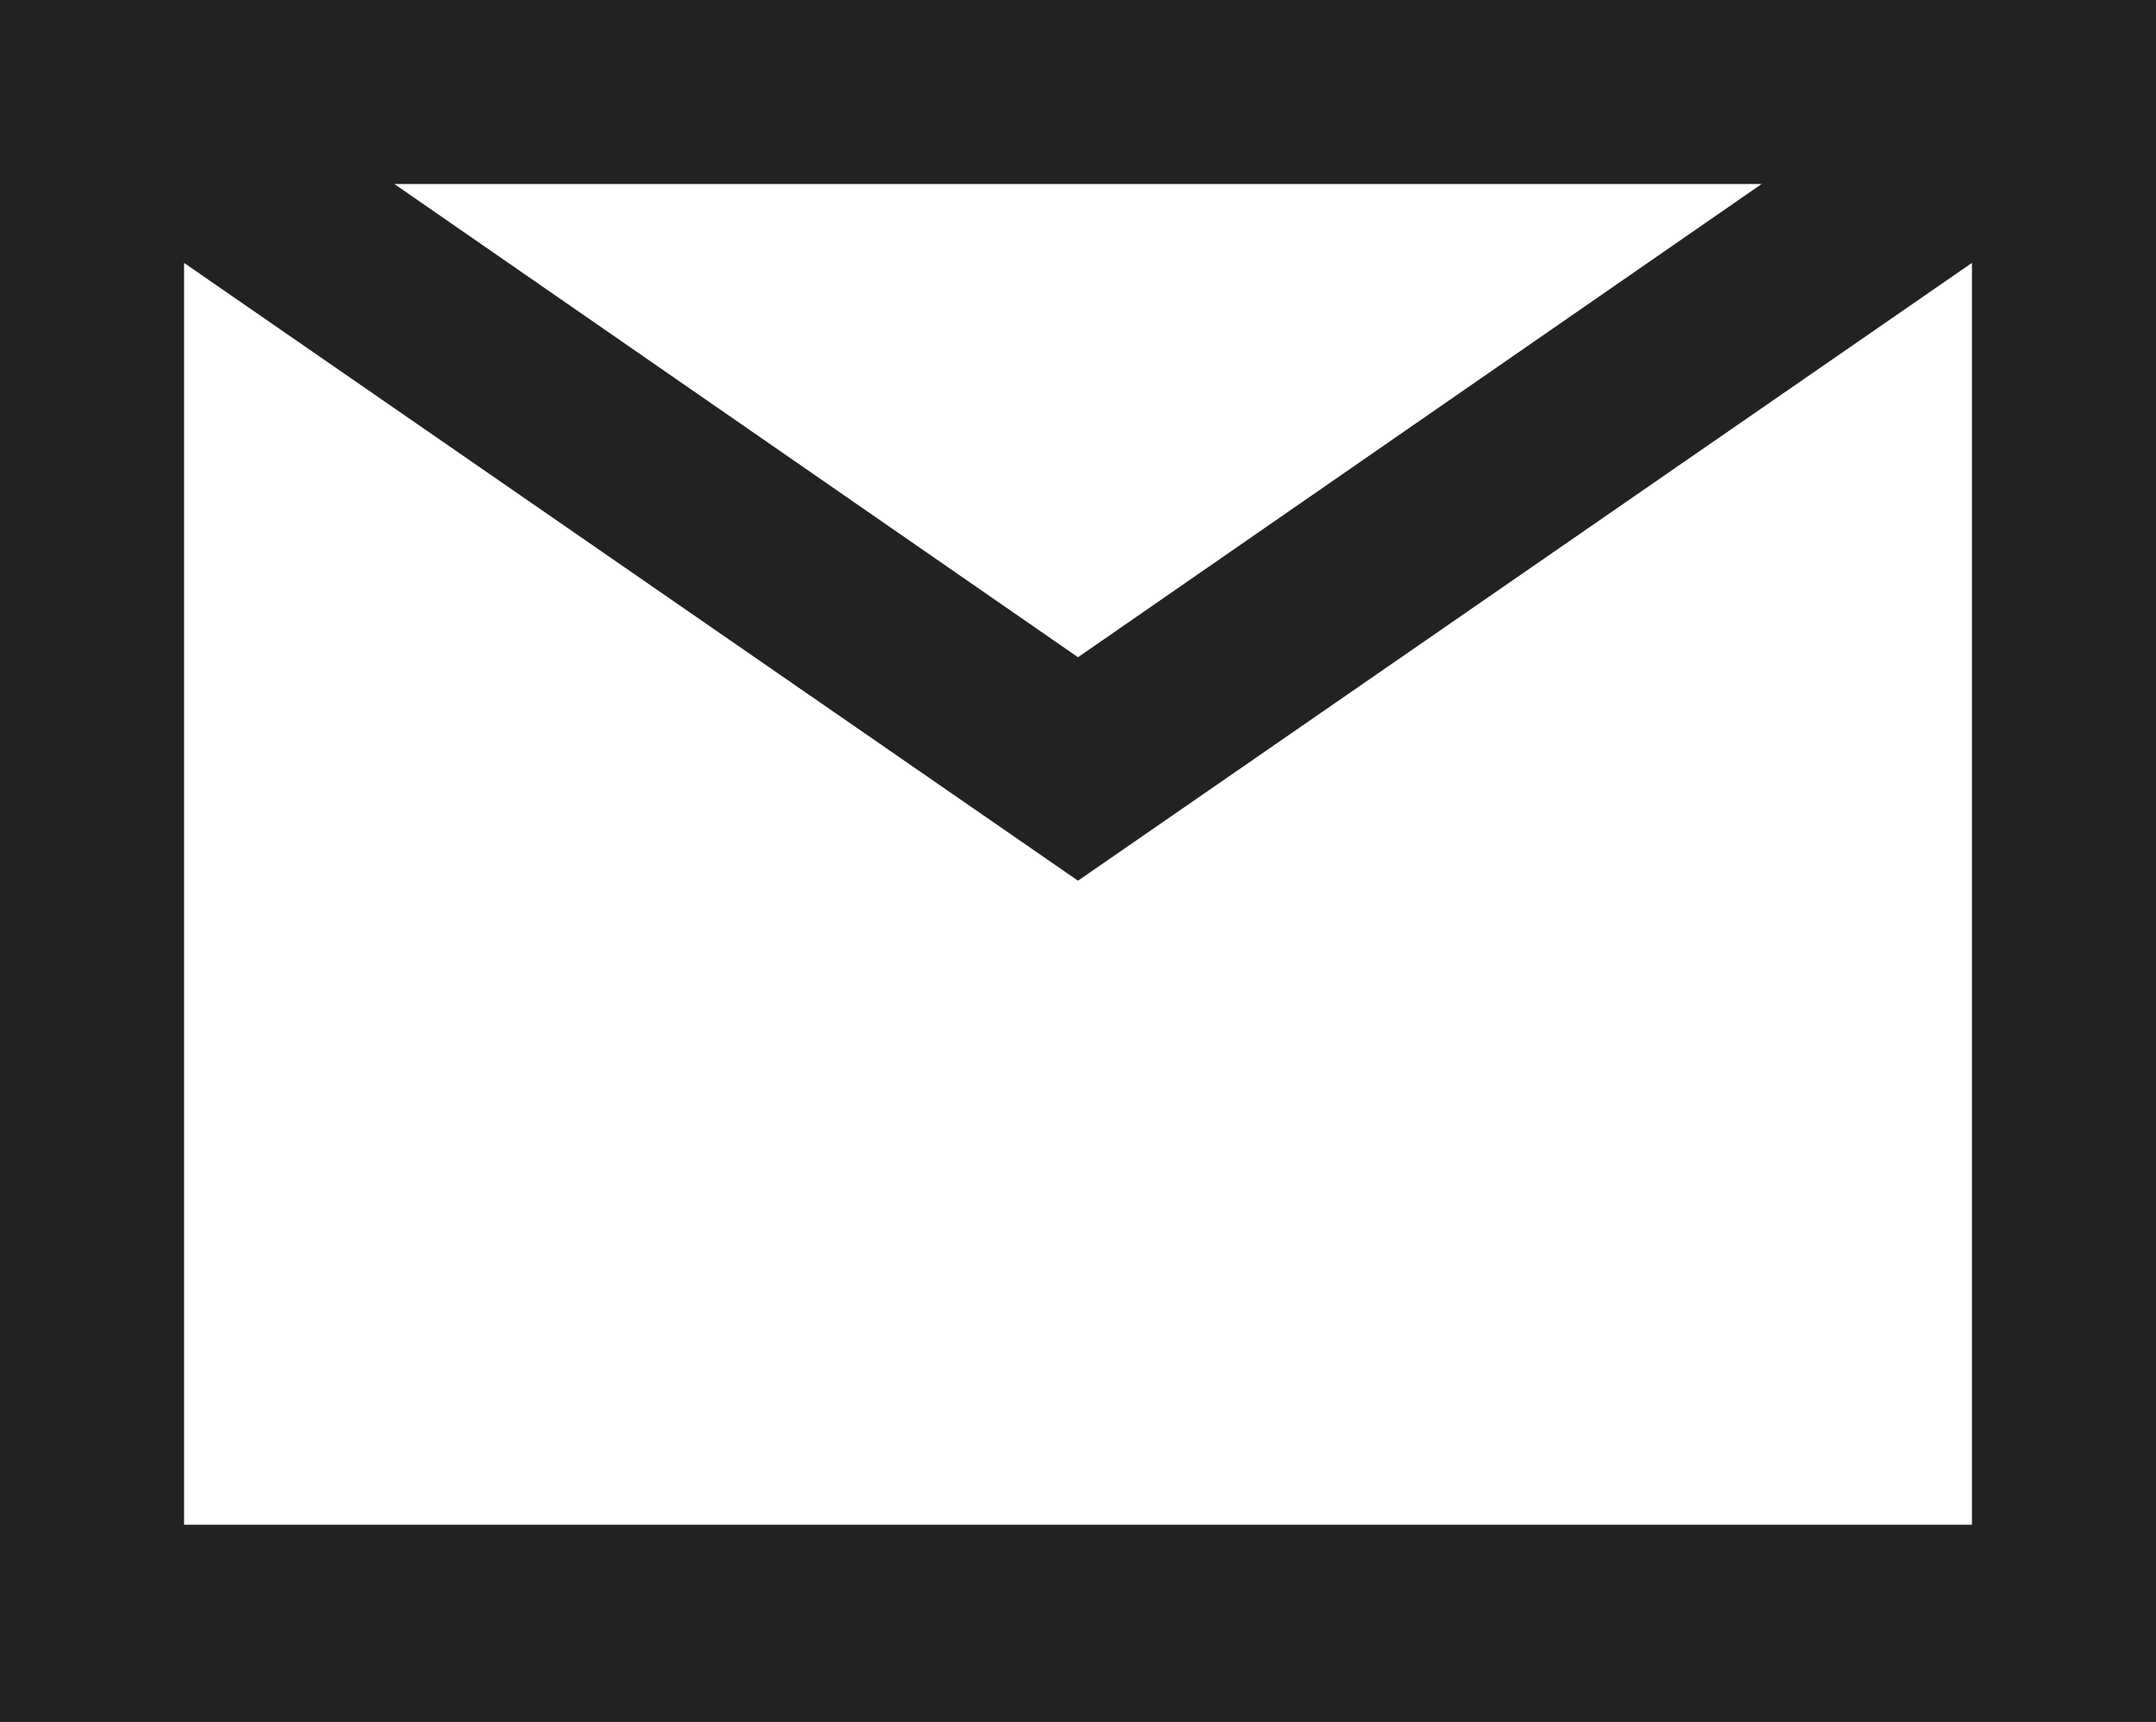 <?xml version="1.0" encoding="UTF-8"?>
<svg id="_レイヤー_2" data-name=" レイヤー 2" xmlns="http://www.w3.org/2000/svg" version="1.1" viewBox="0 0 16.4 13.1">
  <defs>
    <style>
      .cls-1 {
        fill: #222;
        stroke-width: 0px;
      }
    </style>
  </defs>
  <g id="_レイヤー_1-2" data-name=" レイヤー 1-2">
    <path class="cls-1" d="M0,0v13.1h16.4V0H0ZM13.4,1.4l-5.2,3.6L3,1.4h10.5,0ZM1.4,11.7V2l6.8,4.7,6.8-4.7v9.6H1.4Z"/>
  </g>
</svg>